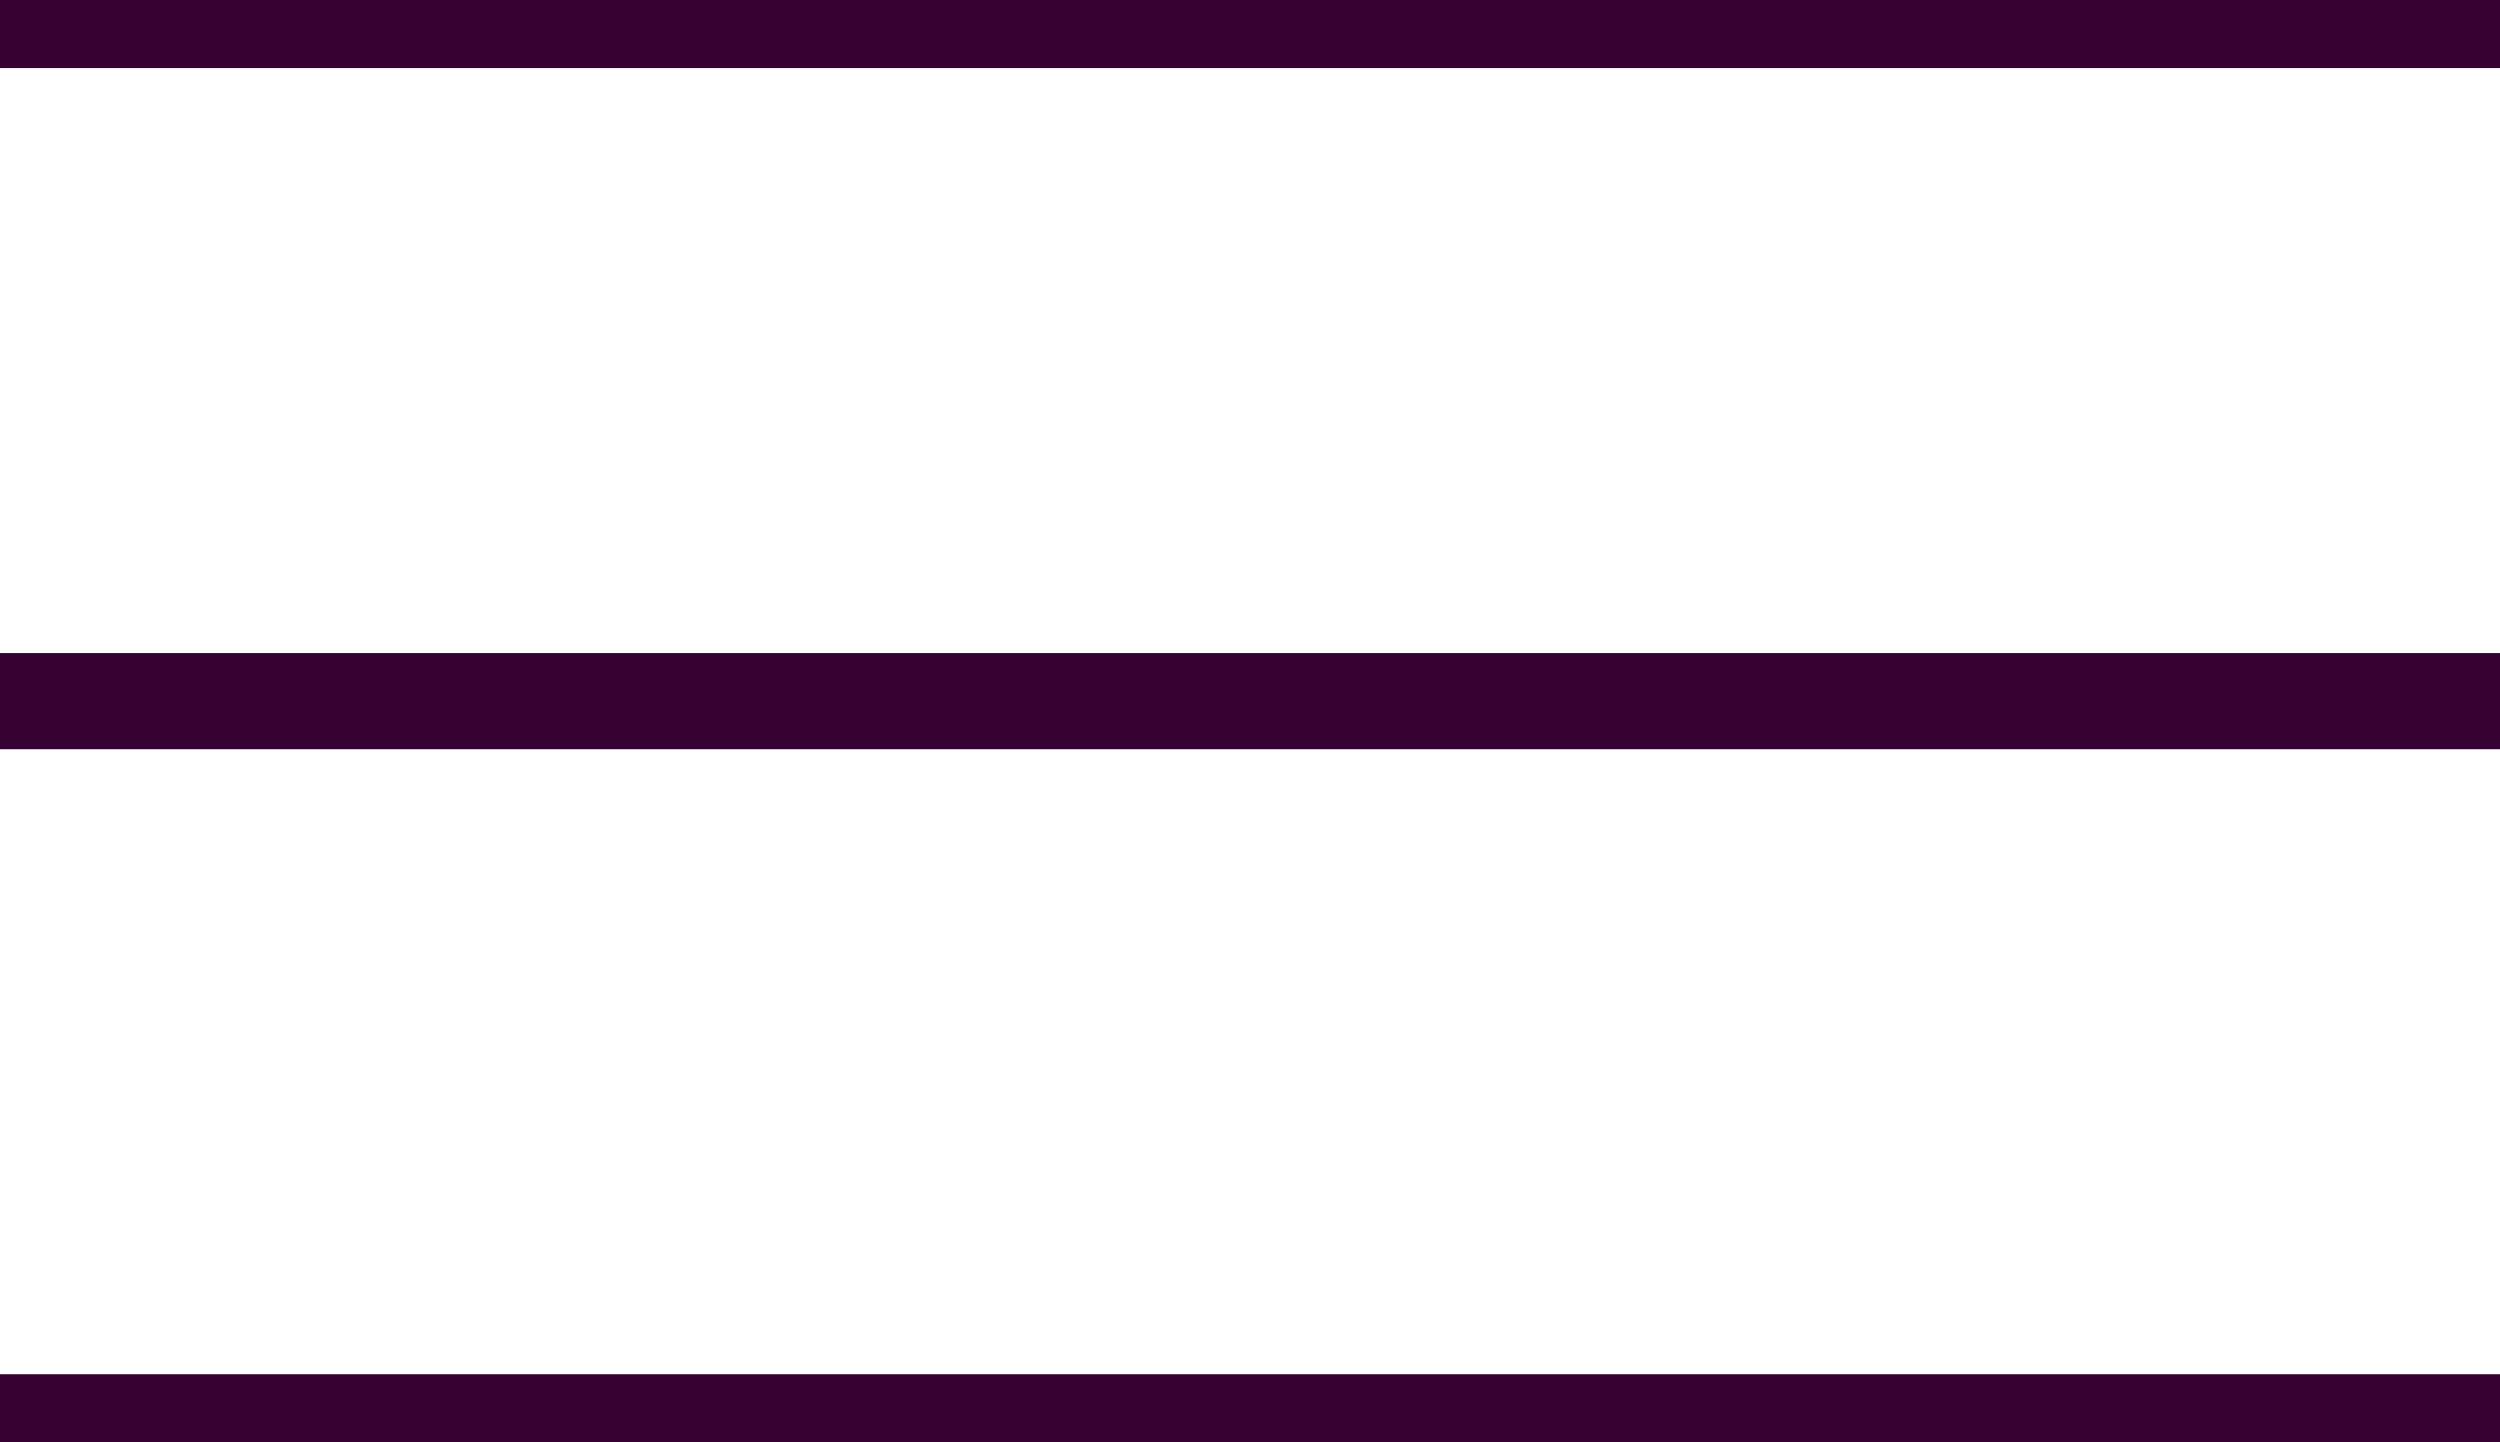 <svg xmlns="http://www.w3.org/2000/svg" viewBox="0 0 26 15" >
    <g fill="#360231">
        <path d="M26,14.292 L26,15.292 L0,15.292 L0,14.292 L26,14.292 Z M26,6.792 L26,7.792 L0,7.792 L0,6.792 L26,6.792 Z M26,-0.292 L26,0.708 L0,0.708 L0,-0.292 L26,-0.292 Z"></path>
    </g>
</svg>

